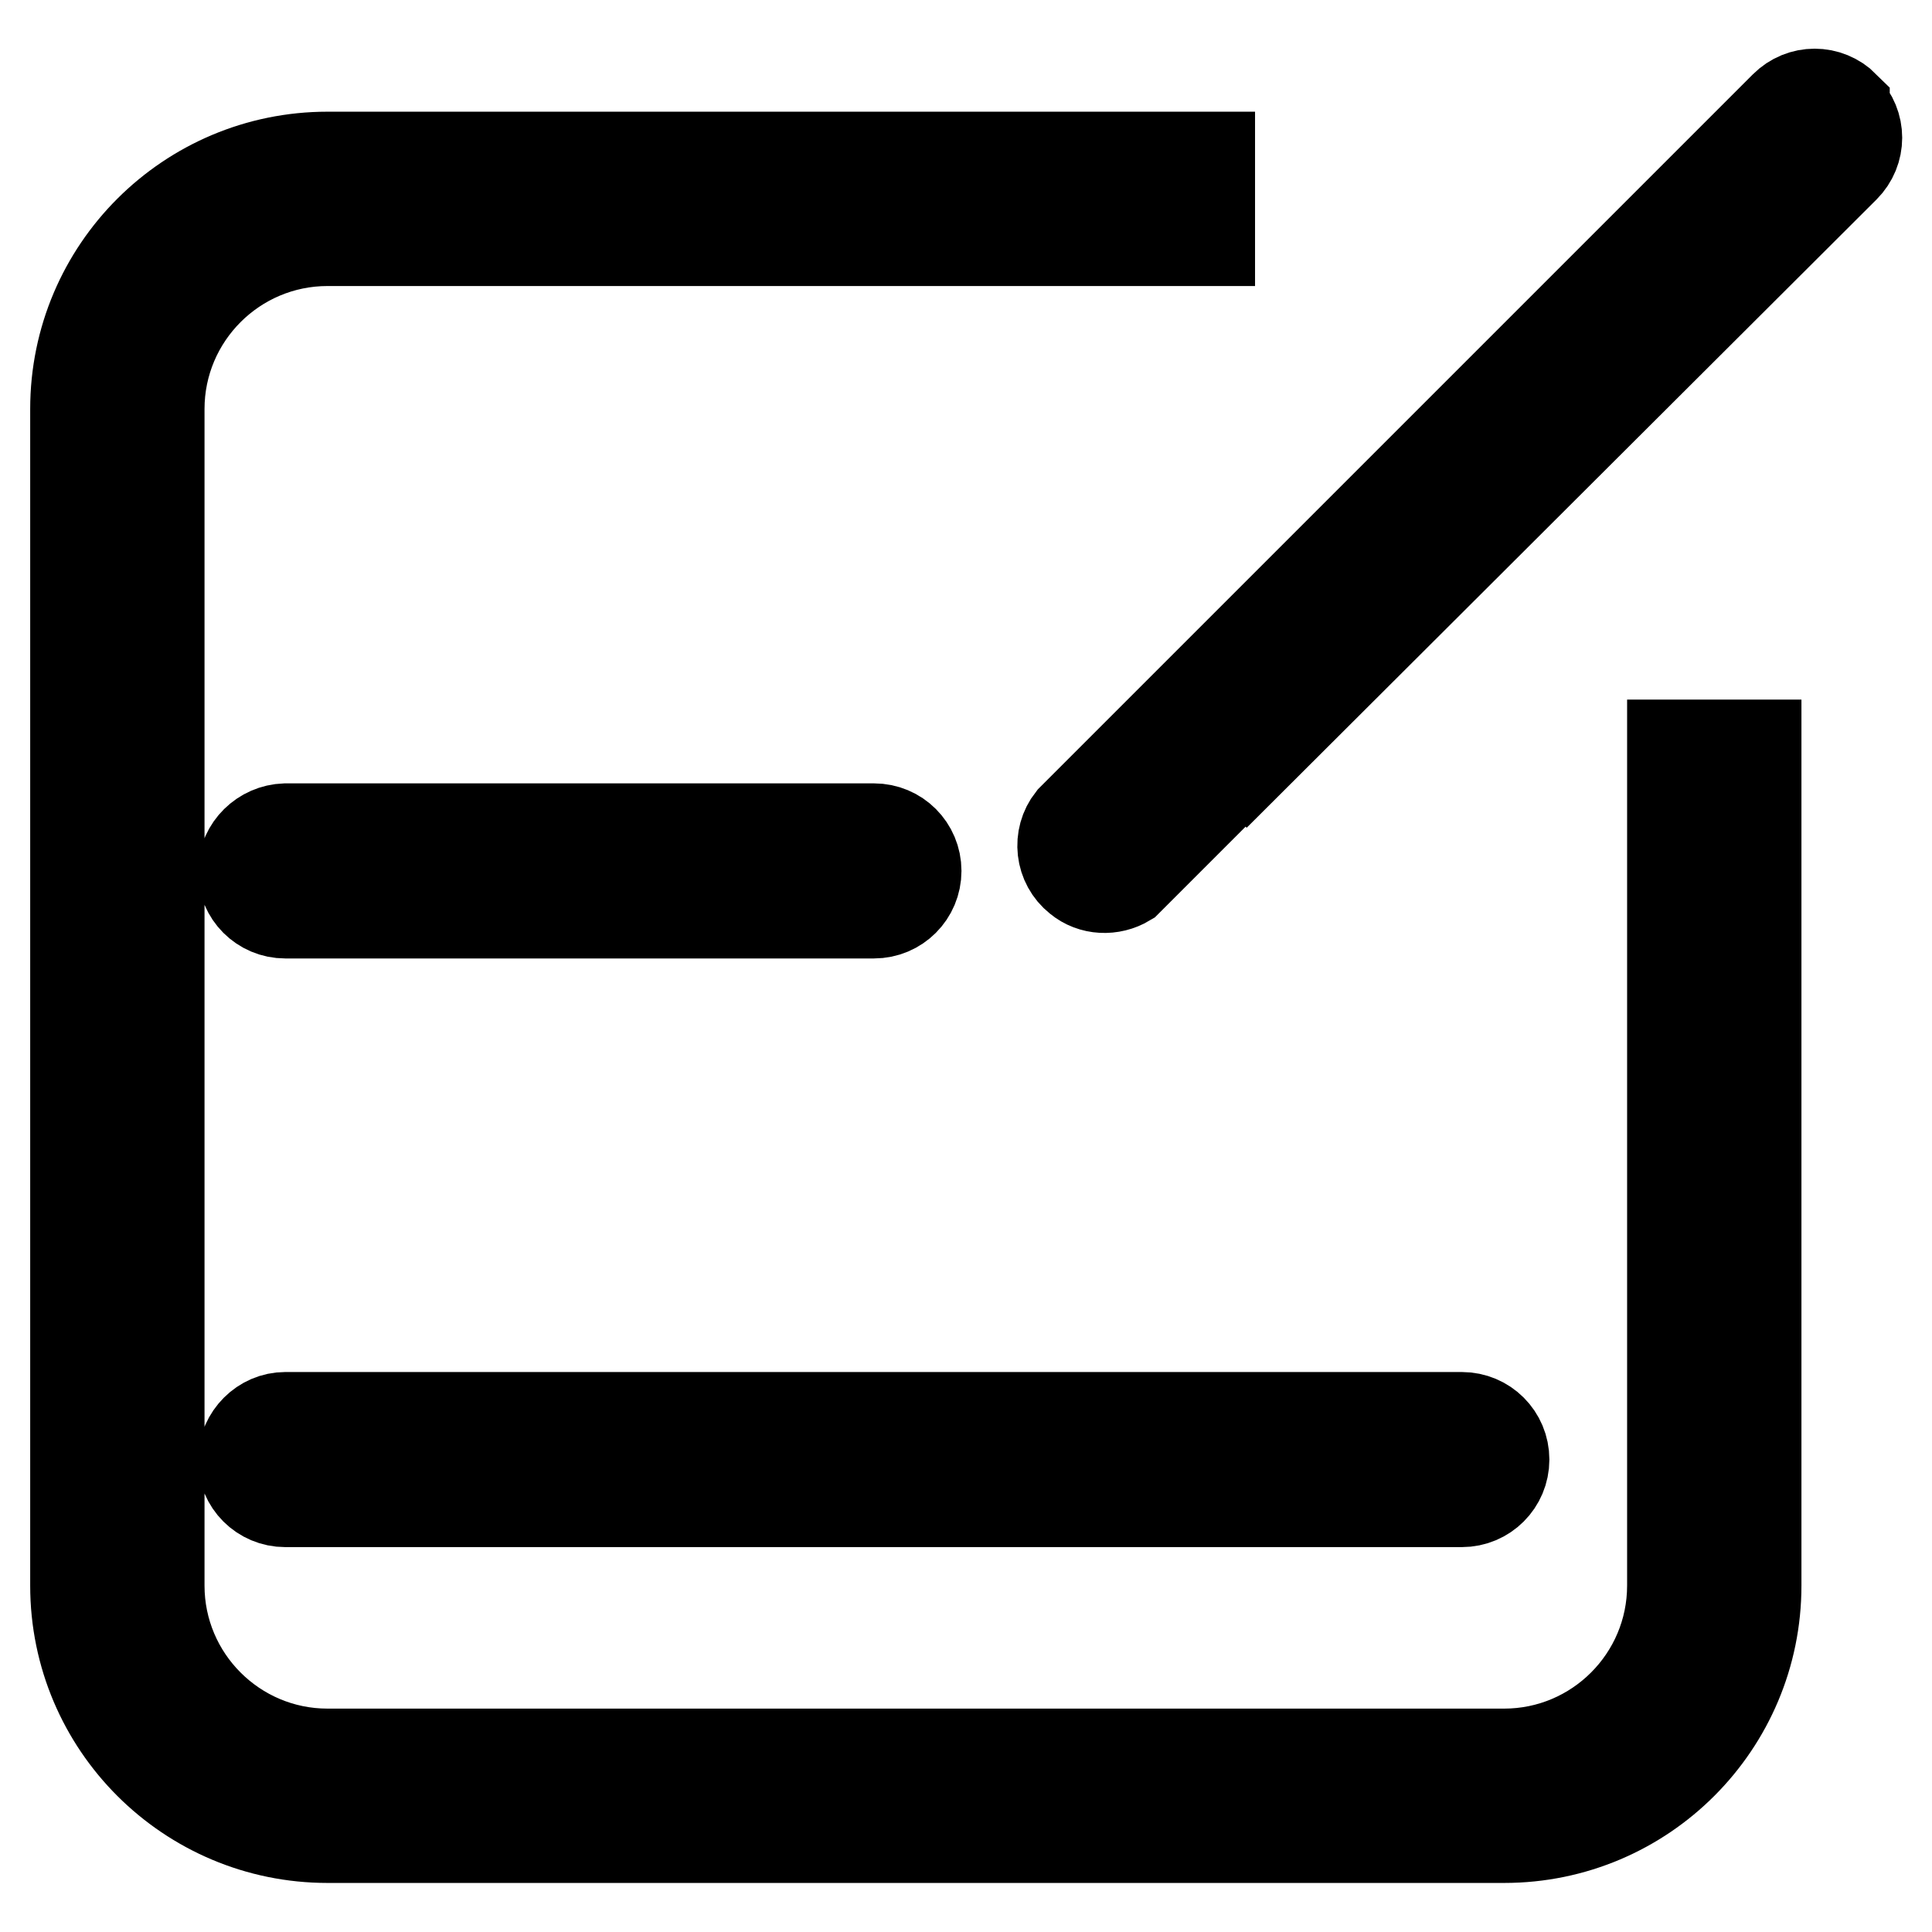 <?xml version="1.0" encoding="utf-8"?>
<!-- Svg Vector Icons : http://www.onlinewebfonts.com/icon -->
<!DOCTYPE svg PUBLIC "-//W3C//DTD SVG 1.1//EN" "http://www.w3.org/Graphics/SVG/1.1/DTD/svg11.dtd">
<svg version="1.1" xmlns="http://www.w3.org/2000/svg" xmlns:xlink="http://www.w3.org/1999/xlink" x="0px" y="0px" viewBox="0 0 256 256" enable-background="new 0 0 256 256" xml:space="preserve">
<g> <path stroke-width="12" fill-opacity="0" stroke="#000000"  d="M37.8,187.8h155.9c3.1,0,5.6,2.5,5.6,5.6c0,3.1-2.5,5.6-5.6,5.6H37.8c-3.1,0-5.6-2.5-5.6-5.6 C32.3,190.3,34.8,187.8,37.8,187.8z M37.8,109.8h78c3.1,0,5.6,2.5,5.6,5.6c0,3.1-2.5,5.6-5.6,5.6h-78c-3.1,0-5.6-2.5-5.6-5.6 C32.3,112.3,34.8,109.9,37.8,109.8z M149.4,101.2l-7.4,7.4c-1.9,2.4-1.5,5.9,0.9,7.8c1.8,1.5,4.4,1.6,6.4,0.4l0.6-0.6l7.4-7.4 L149.4,101.2z M244.4,14.1c-2.2-2.2-5.7-2.2-7.9,0l-79.2,79.2l7.9,7.9l79.2-79c2.2-2.2,2.2-5.7,0-7.9V14.1z M221.6,98.7v111.4 c0,12.3-10,22.3-22.3,22.3H43.4c-12.3,0-22.3-10-22.3-22.3V54.2c0-12.3,10-22.3,22.3-22.3h116.9V20.8H43.4C25,20.8,10,35.7,10,54.2 v155.9c0,18.5,15,33.4,33.4,33.4l0,0h155.9c18.5,0,33.4-15,33.4-33.4l0,0V98.7H221.6z"/></g>
</svg>